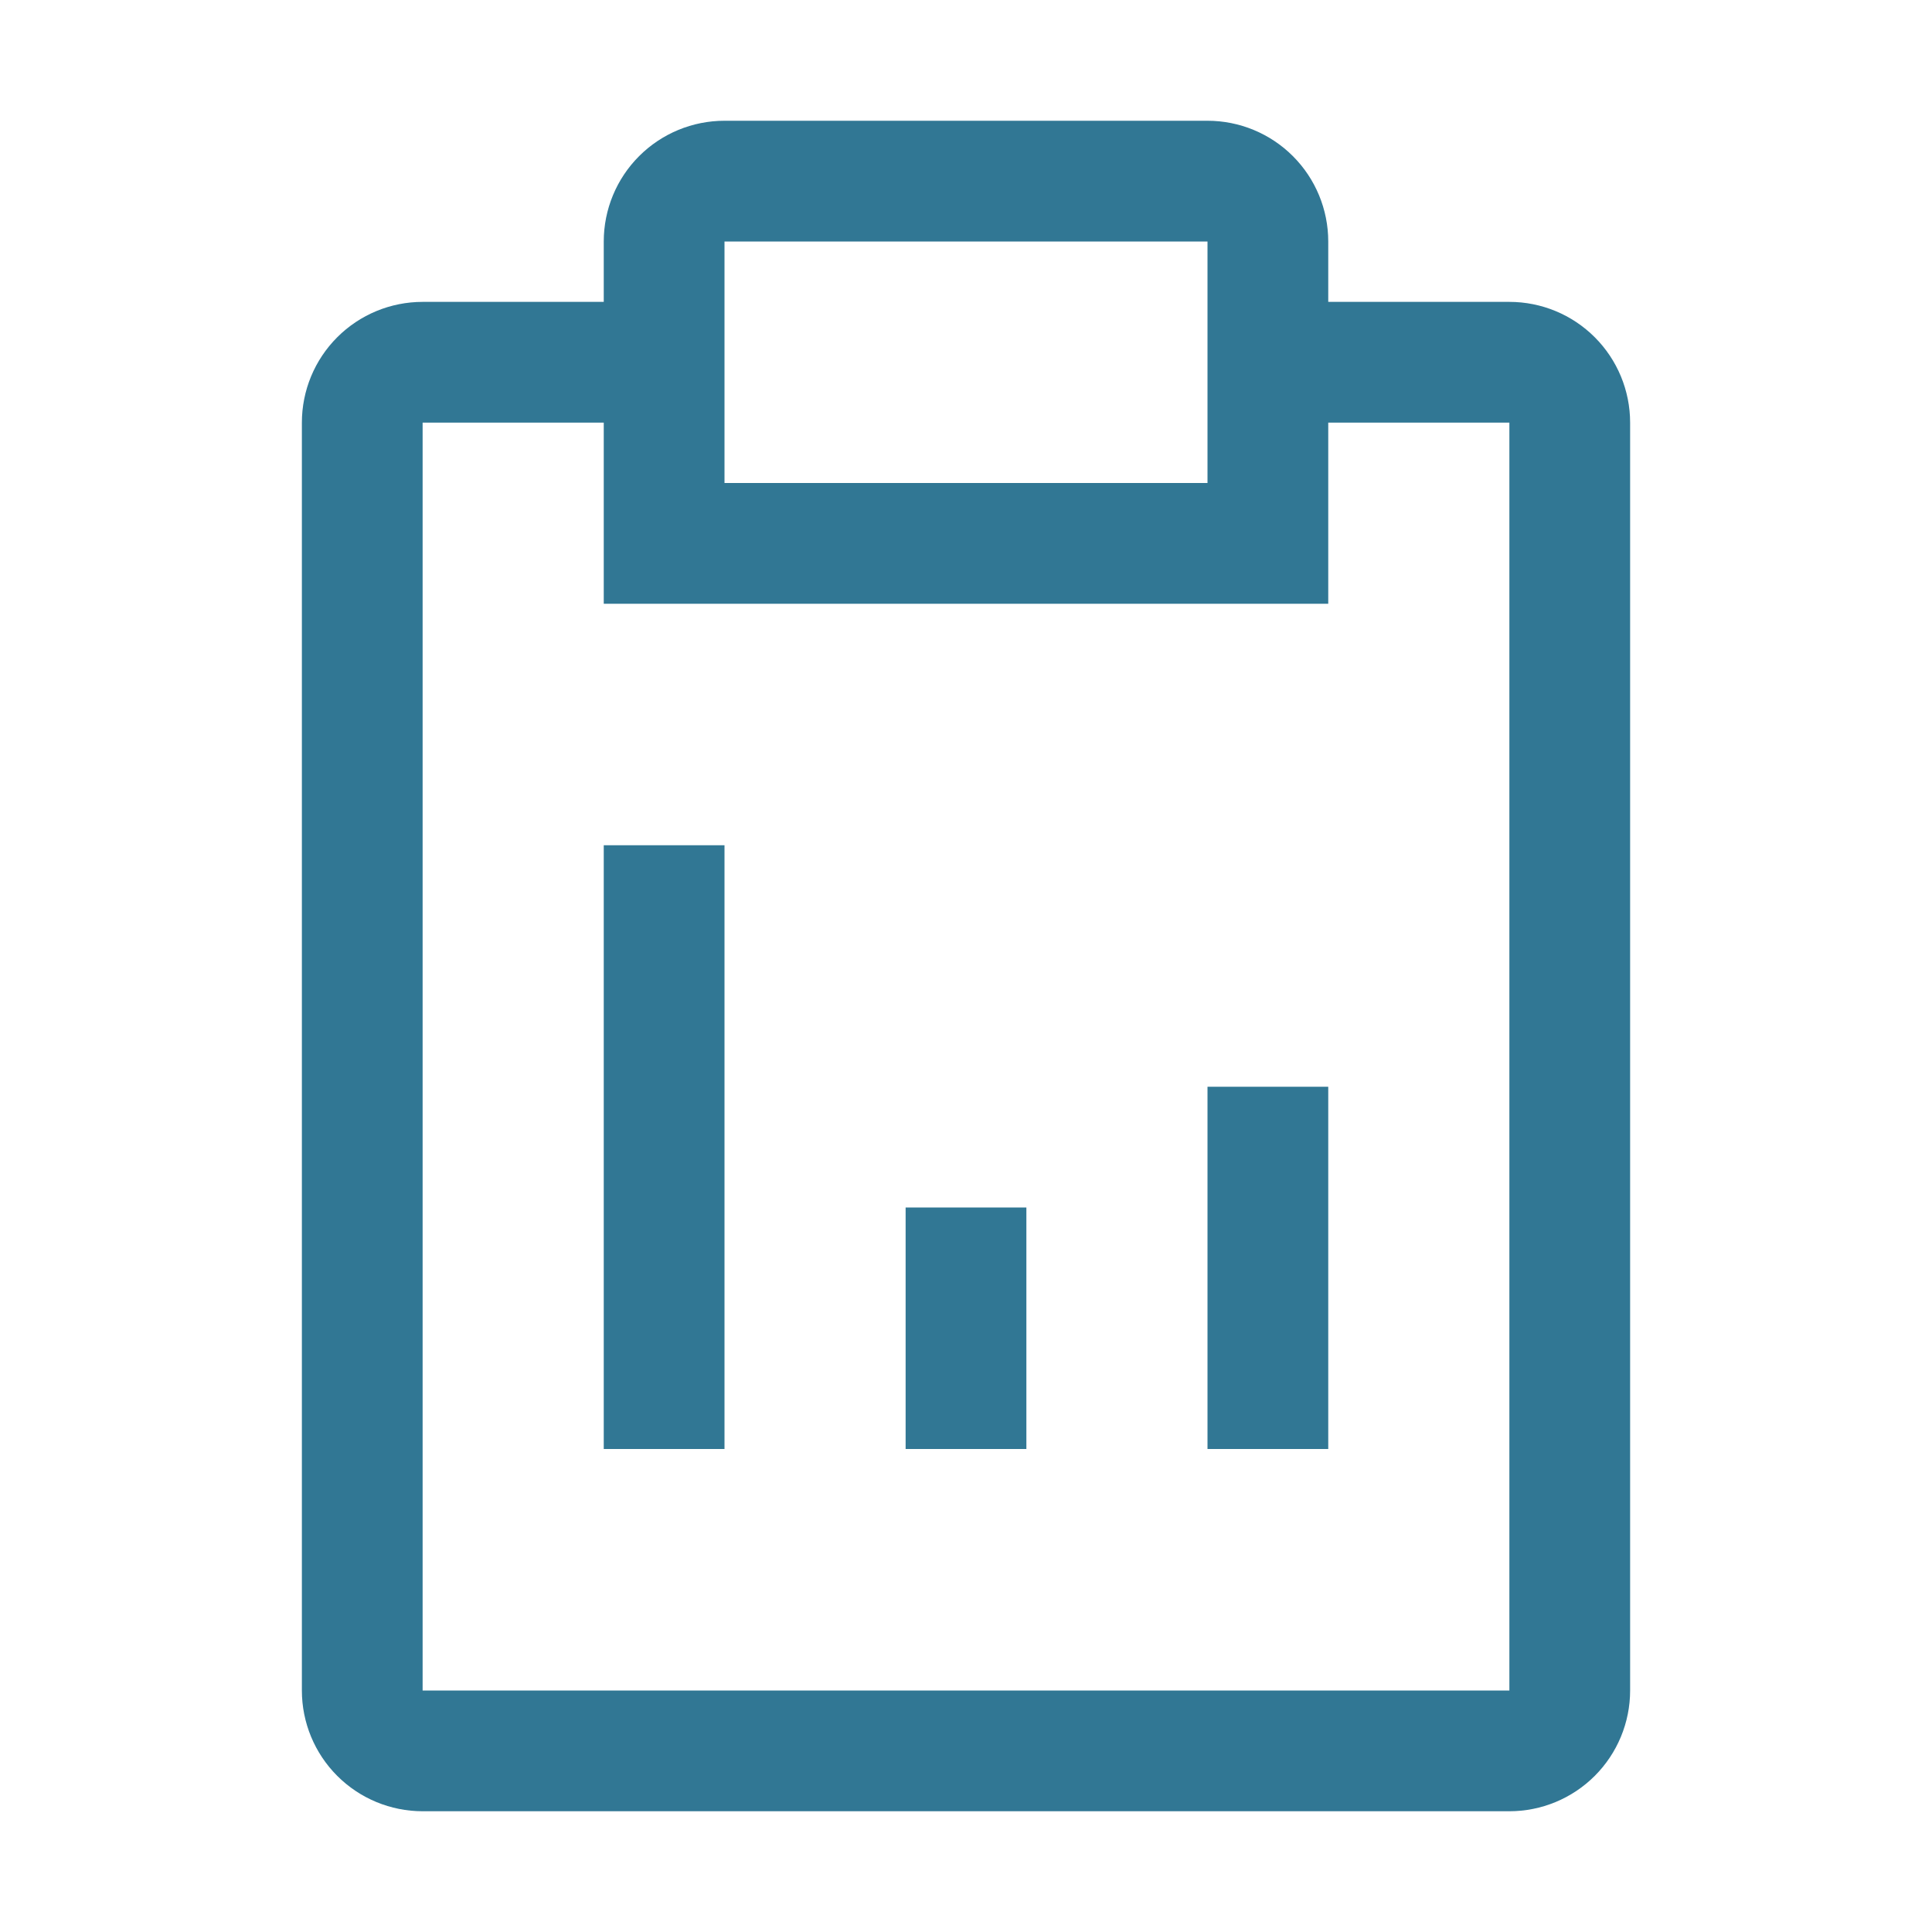 <svg width="239" height="239" viewBox="0 0 239 239" fill="none" xmlns="http://www.w3.org/2000/svg">
<path d="M112.031 149.375H126.969V179.25H112.031V149.375ZM149.375 134.438H164.312V179.25H149.375V134.438ZM74.688 104.562H89.625V179.25H74.688V104.562Z" fill="#317794"/>
<path d="M186.719 37.344H164.312V29.875C164.312 25.913 162.739 22.114 159.937 19.313C157.136 16.511 153.337 14.938 149.375 14.938H89.625C85.663 14.938 81.864 16.511 79.063 19.313C76.261 22.114 74.688 25.913 74.688 29.875V37.344H52.281C48.32 37.344 44.52 38.917 41.719 41.719C38.917 44.52 37.344 48.32 37.344 52.281V209.125C37.344 213.087 38.917 216.886 41.719 219.687C44.52 222.489 48.32 224.062 52.281 224.062H186.719C190.68 224.062 194.48 222.489 197.281 219.687C200.082 216.886 201.656 213.087 201.656 209.125V52.281C201.656 48.32 200.082 44.52 197.281 41.719C194.48 38.917 190.68 37.344 186.719 37.344ZM89.625 29.875H149.375V59.75H89.625V29.875ZM186.719 209.125H52.281V52.281H74.688V74.688H164.312V52.281H186.719V209.125Z" fill="#317794"/>
</svg>
